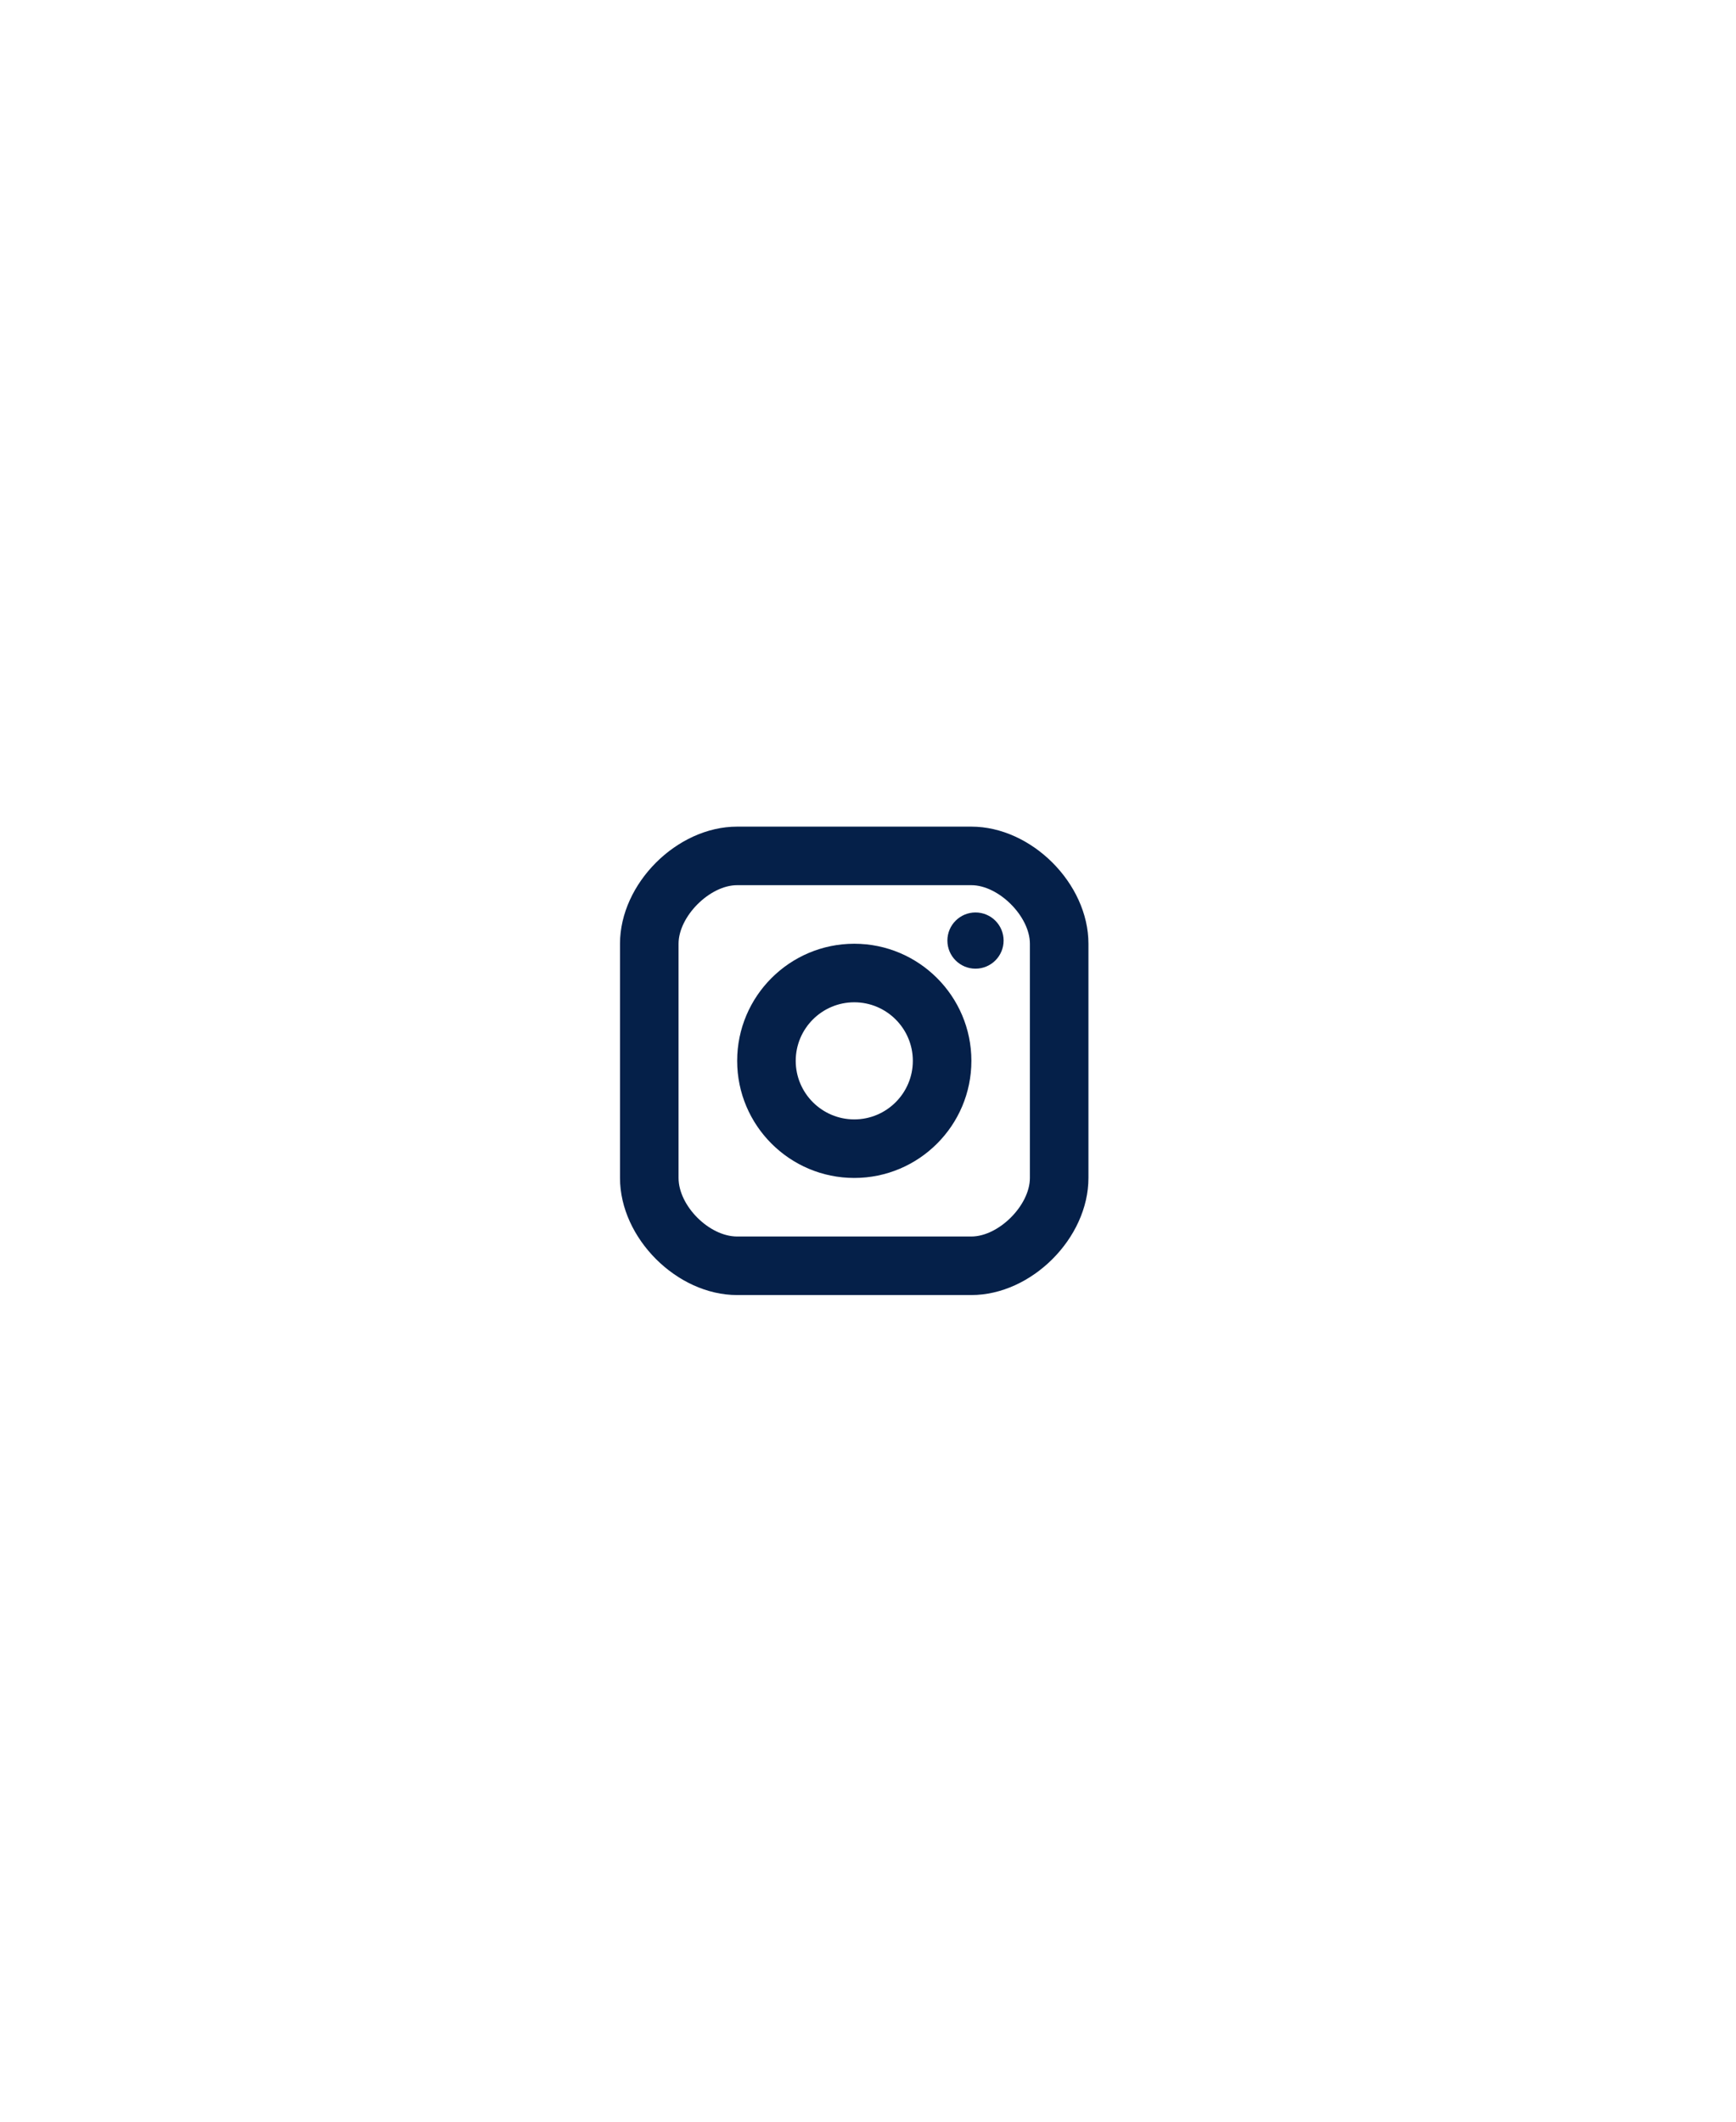 <?xml version="1.0" encoding="utf-8"?>
<svg xmlns="http://www.w3.org/2000/svg" fill="none" height="100%" overflow="visible" preserveAspectRatio="none" style="display: block;" viewBox="0 0 63 77" width="100%">
<g id="Group 427319210">
<g id="Group 76">
<g filter="url(#filter0_dd_0_19902)" id="Oval Copy">
<path clip-rule="evenodd" d="M31.5 61C43.926 61 54 50.926 54 38.5C54 26.074 43.926 16 31.5 16C19.074 16 9 26.074 9 38.5C9 50.926 19.074 61 31.5 61Z" fill="white" fill-rule="evenodd"/>
<path d="M31.5 17.326C43.194 17.326 52.674 26.806 52.674 38.5C52.674 50.194 43.194 59.674 31.5 59.674C19.806 59.674 10.326 50.194 10.326 38.5C10.326 26.806 19.806 17.326 31.5 17.326Z" stroke="white" stroke-width="2.652"/>
</g>
<g id="16px-logo-instagram">
<path d="M35.401 35.155C35.965 35.155 36.421 34.698 36.421 34.135C36.421 33.572 35.965 33.115 35.401 33.115C34.838 33.115 34.381 33.572 34.381 34.135C34.381 34.698 34.838 35.155 35.401 35.155Z" fill="#052049" id="Oval"/>
<path d="M31.002 34.25C33.346 34.25 35.252 36.156 35.252 38.5C35.252 40.844 33.346 42.75 31.002 42.75C28.658 42.75 26.752 40.844 26.752 38.5C26.752 36.156 28.658 34.25 31.002 34.25ZM31.002 36.375C29.83 36.375 28.877 37.328 28.877 38.5C28.877 39.672 29.83 40.625 31.002 40.625C32.174 40.625 33.127 39.672 33.127 38.5C33.127 37.328 32.174 36.375 31.002 36.375Z" fill="#052049" id="Shape"/>
<path d="M35.25 30C37.434 30 39.5 32.066 39.5 34.25V42.75C39.5 44.934 37.434 47 35.25 47H26.75C24.566 47 22.5 44.934 22.5 42.75V34.25C22.5 32.066 24.566 30 26.75 30H35.25ZM26.75 32.125C25.757 32.125 24.625 33.257 24.625 34.25V42.75C24.625 43.762 25.738 44.875 26.75 44.875H35.25C36.243 44.875 37.375 43.743 37.375 42.75V34.25C37.375 33.257 36.243 32.125 35.25 32.125H26.75Z" fill="#052049" id="Shape_2"/>
</g>
</g>
</g>
<defs>
<filter color-interpolation-filters="sRGB" filterUnits="userSpaceOnUse" height="75.057" id="filter0_dd_0_19902" width="62.681" x="0.16" y="0.972">
<feFlood flood-opacity="0" result="BackgroundImageFix"/>
<feColorMatrix in="SourceAlpha" result="hardAlpha" type="matrix" values="0 0 0 0 0 0 0 0 0 0 0 0 0 0 0 0 0 0 127 0"/>
<feOffset dy="6.188"/>
<feGaussianBlur stdDeviation="4.42"/>
<feColorMatrix type="matrix" values="0 0 0 0 0.294 0 0 0 0 0.294 0 0 0 0 0.294 0 0 0 0.1 0"/>
<feBlend in2="BackgroundImageFix" mode="normal" result="effect1_dropShadow_0_19902"/>
<feColorMatrix in="SourceAlpha" result="hardAlpha" type="matrix" values="0 0 0 0 0 0 0 0 0 0 0 0 0 0 0 0 0 0 127 0"/>
<feOffset dy="-6.188"/>
<feGaussianBlur stdDeviation="4.42"/>
<feColorMatrix type="matrix" values="0 0 0 0 0.294 0 0 0 0 0.294 0 0 0 0 0.294 0 0 0 0.01 0"/>
<feBlend in2="effect1_dropShadow_0_19902" mode="normal" result="effect2_dropShadow_0_19902"/>
<feBlend in="SourceGraphic" in2="effect2_dropShadow_0_19902" mode="normal" result="shape"/>
</filter>
</defs>
</svg>